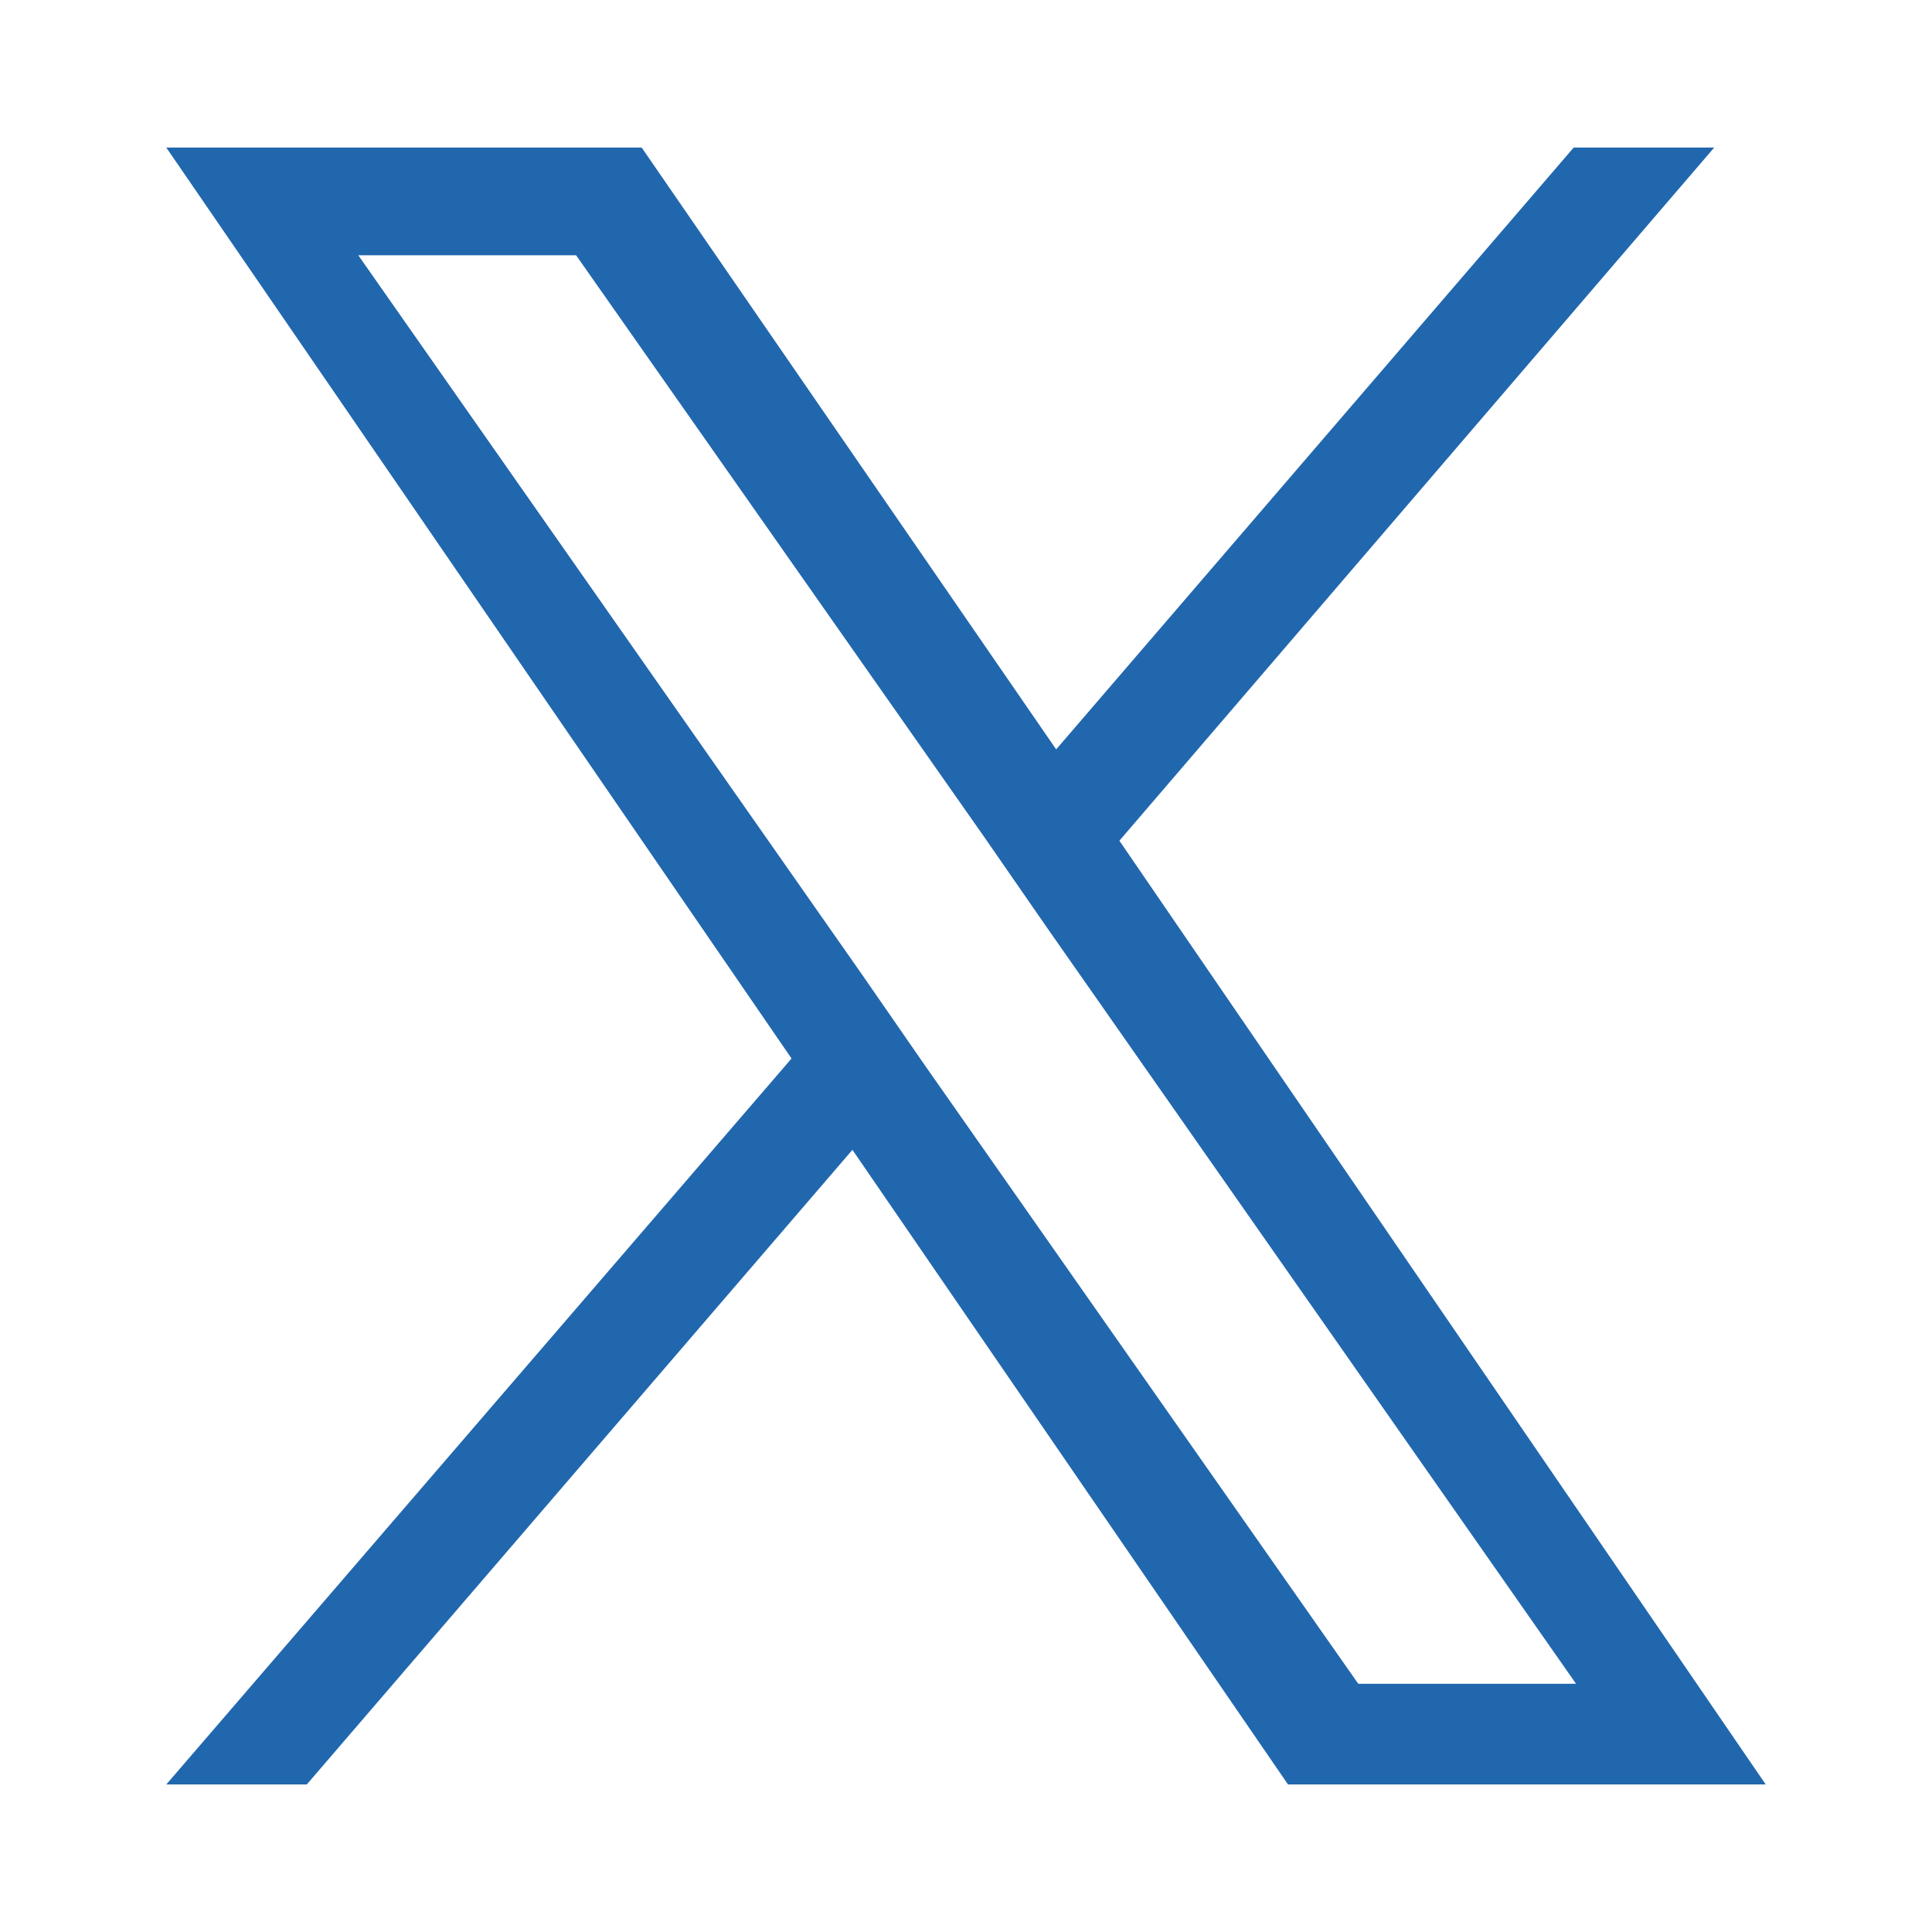 <?xml version="1.0" encoding="utf-8"?>
<!-- Generator: Adobe Illustrator 27.6.1, SVG Export Plug-In . SVG Version: 6.00 Build 0)  -->
<svg version="1.1" xmlns="http://www.w3.org/2000/svg" xmlns:xlink="http://www.w3.org/1999/xlink" x="0px" y="0px"
	 viewBox="0 0 82.5 82.5" style="enable-background:new 0 0 82.5 82.5;" xml:space="preserve">
<style type="text/css">
	.st0{display:none;}
	.st1{display:inline;}
	.st2{opacity:0.46;}
	.st3{fill:#2167AE;}
	.st4{fill:#ECEEEF;}
	.st5{fill:#C9D9EC;}
	.st6{fill:#93B3D8;}
	.st7{fill-rule:evenodd;clip-rule:evenodd;fill:#2167AE;}
	.st8{fill-rule:evenodd;clip-rule:evenodd;fill:#ECEEEF;}
</style>
<g id="Grid" class="st0">
</g>
<g id="Icons_RGB">
	<path class="st3" d="M47.8,35.9L73.2,6.3h-6L45.1,32L27.4,6.3H7.1l26.7,38.9l-26.7,31h6l23.3-27.1l18.6,27.1h20.4L47.8,35.9
		L47.8,35.9z M39.5,45.5l-2.7-3.9L15.3,10.9h9.3l17.4,24.8l2.7,3.9l22.6,32.3h-9.3L39.5,45.5L39.5,45.5z"/>
</g>
</svg>
